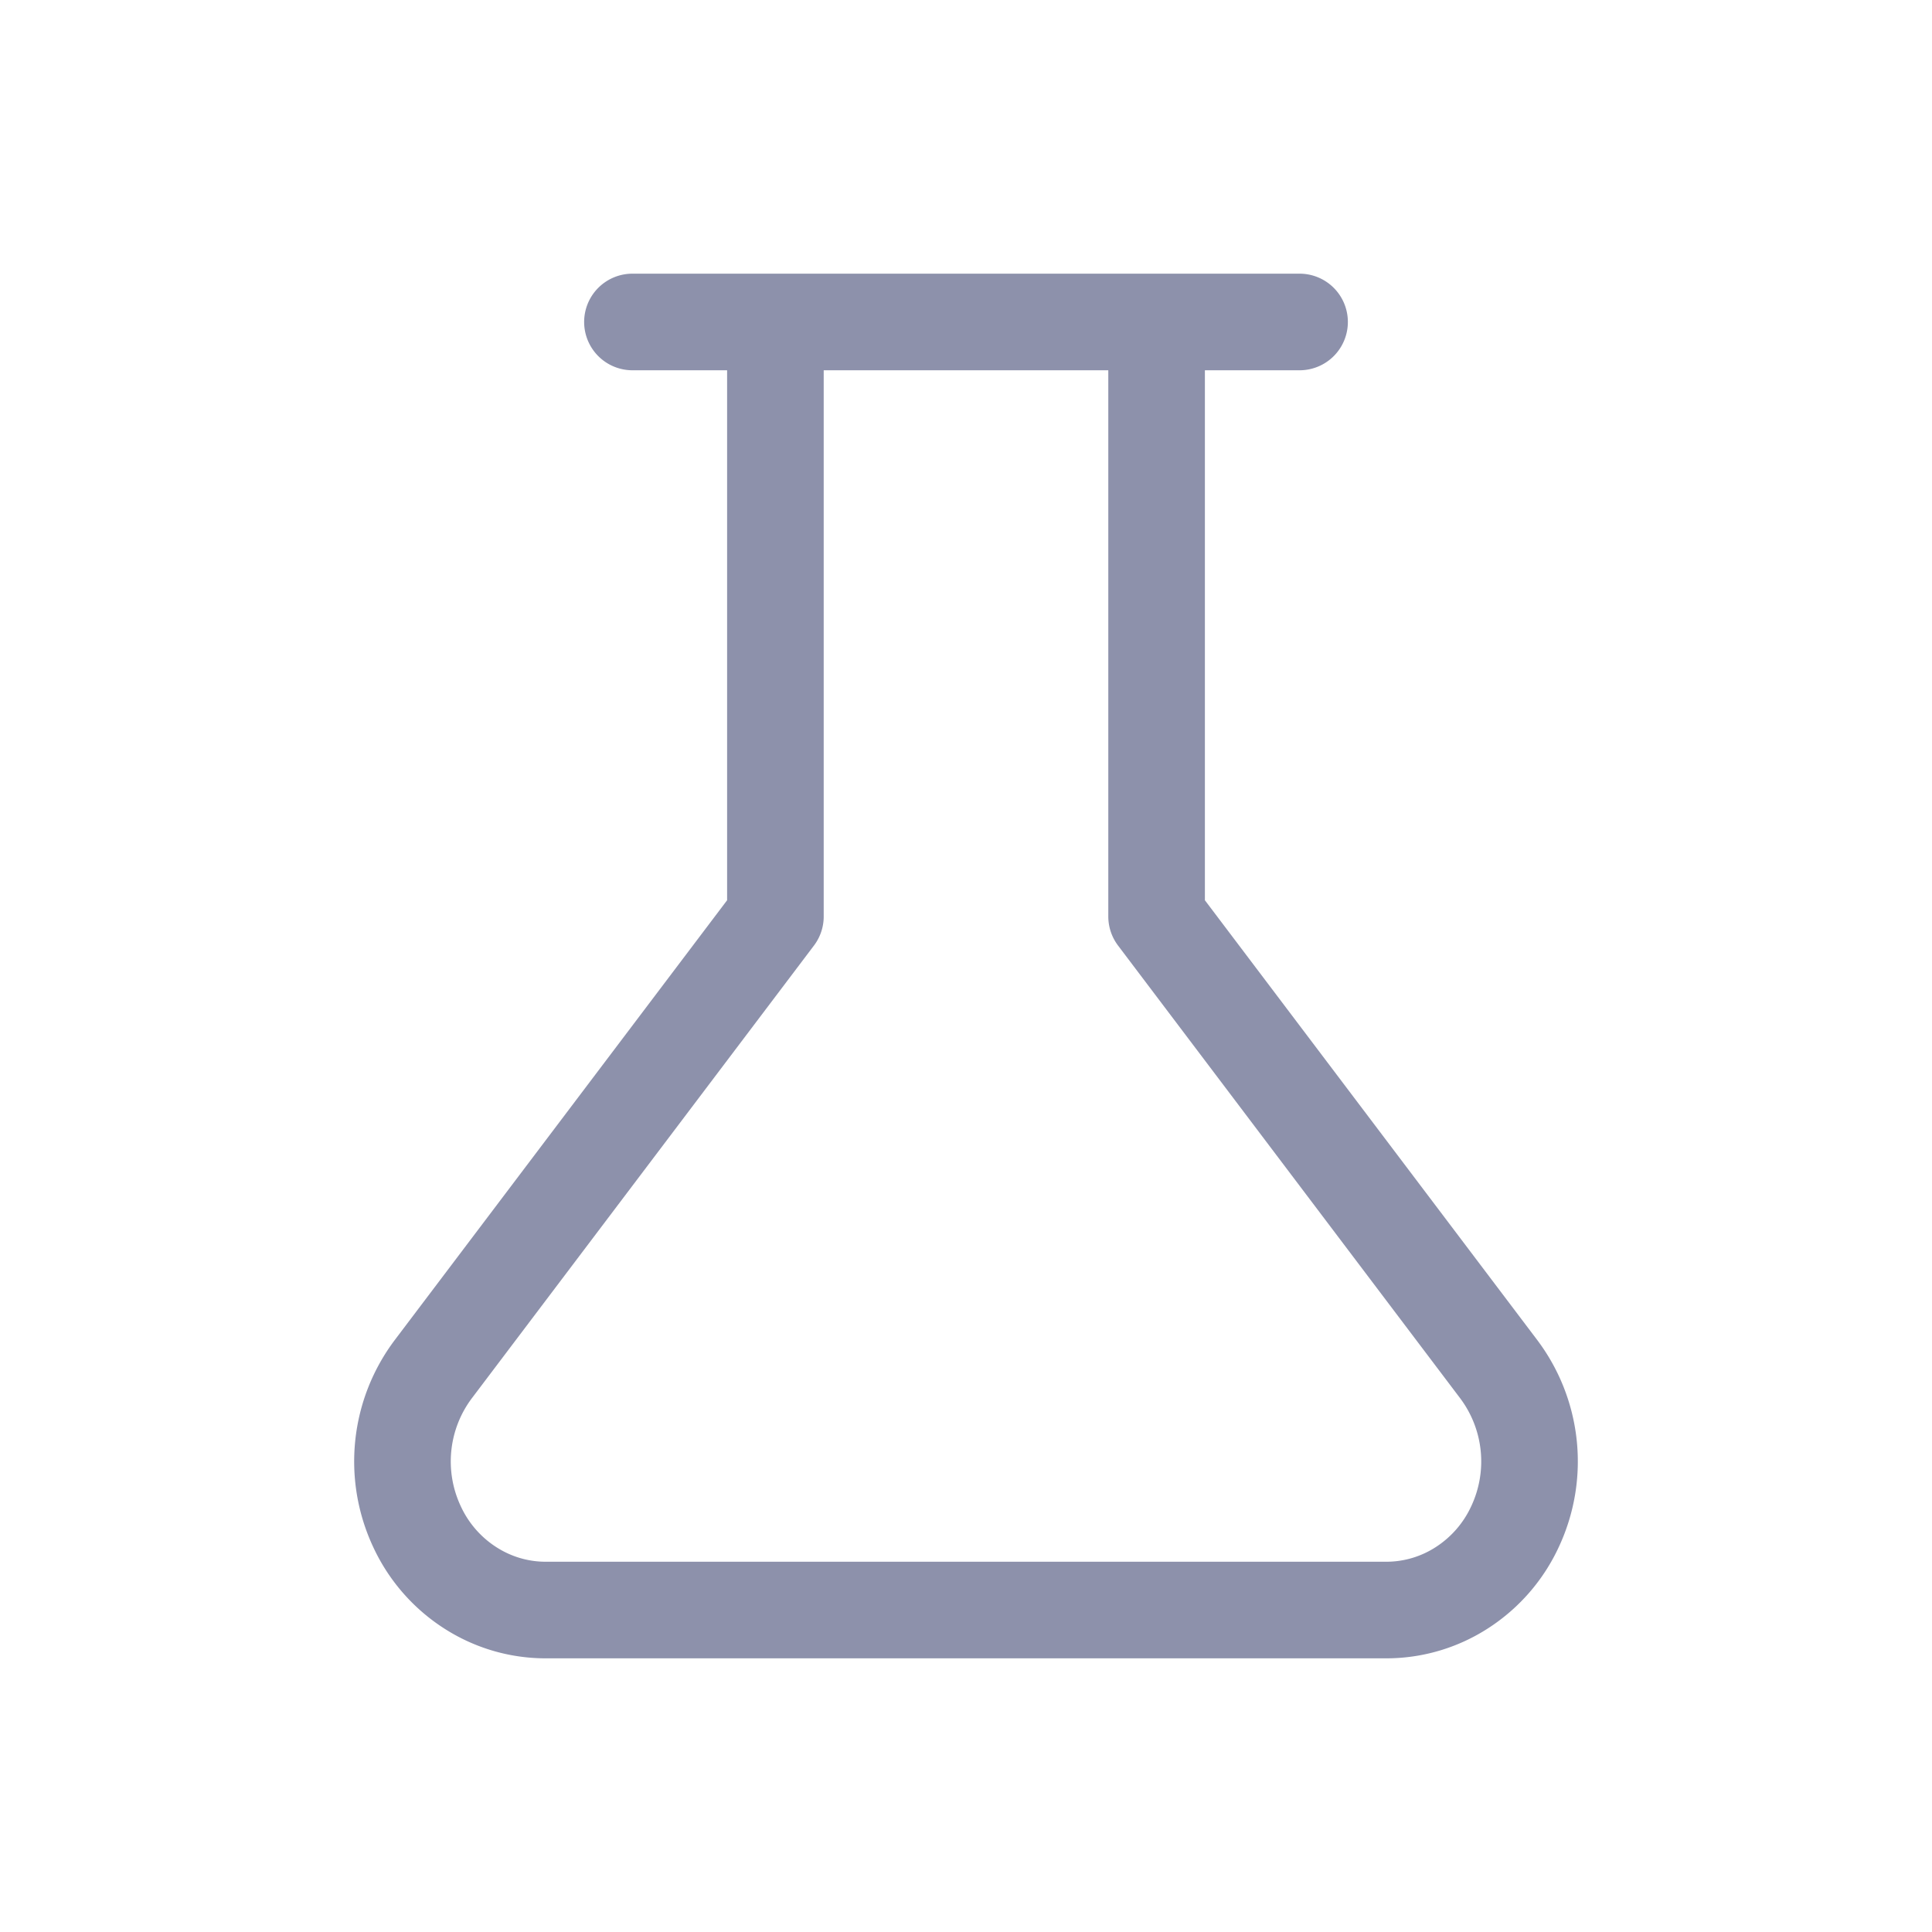 <svg xmlns="http://www.w3.org/2000/svg" width="20" height="20" fill="none"><path stroke="#8D91AB" stroke-linecap="round" stroke-linejoin="round" d="M11.973 3.333v6.154l3.542 4.687a1.59 1.59 0 0 1 .17 1.626 1.5 1.5 0 0 1-.547.633 1.44 1.44 0 0 1-.787.234H5.649c-.278 0-.55-.08-.787-.234a1.5 1.5 0 0 1-.547-.633 1.59 1.59 0 0 1 .17-1.626l3.542-4.687V3.333m-1.48 0h6.906"/></svg>